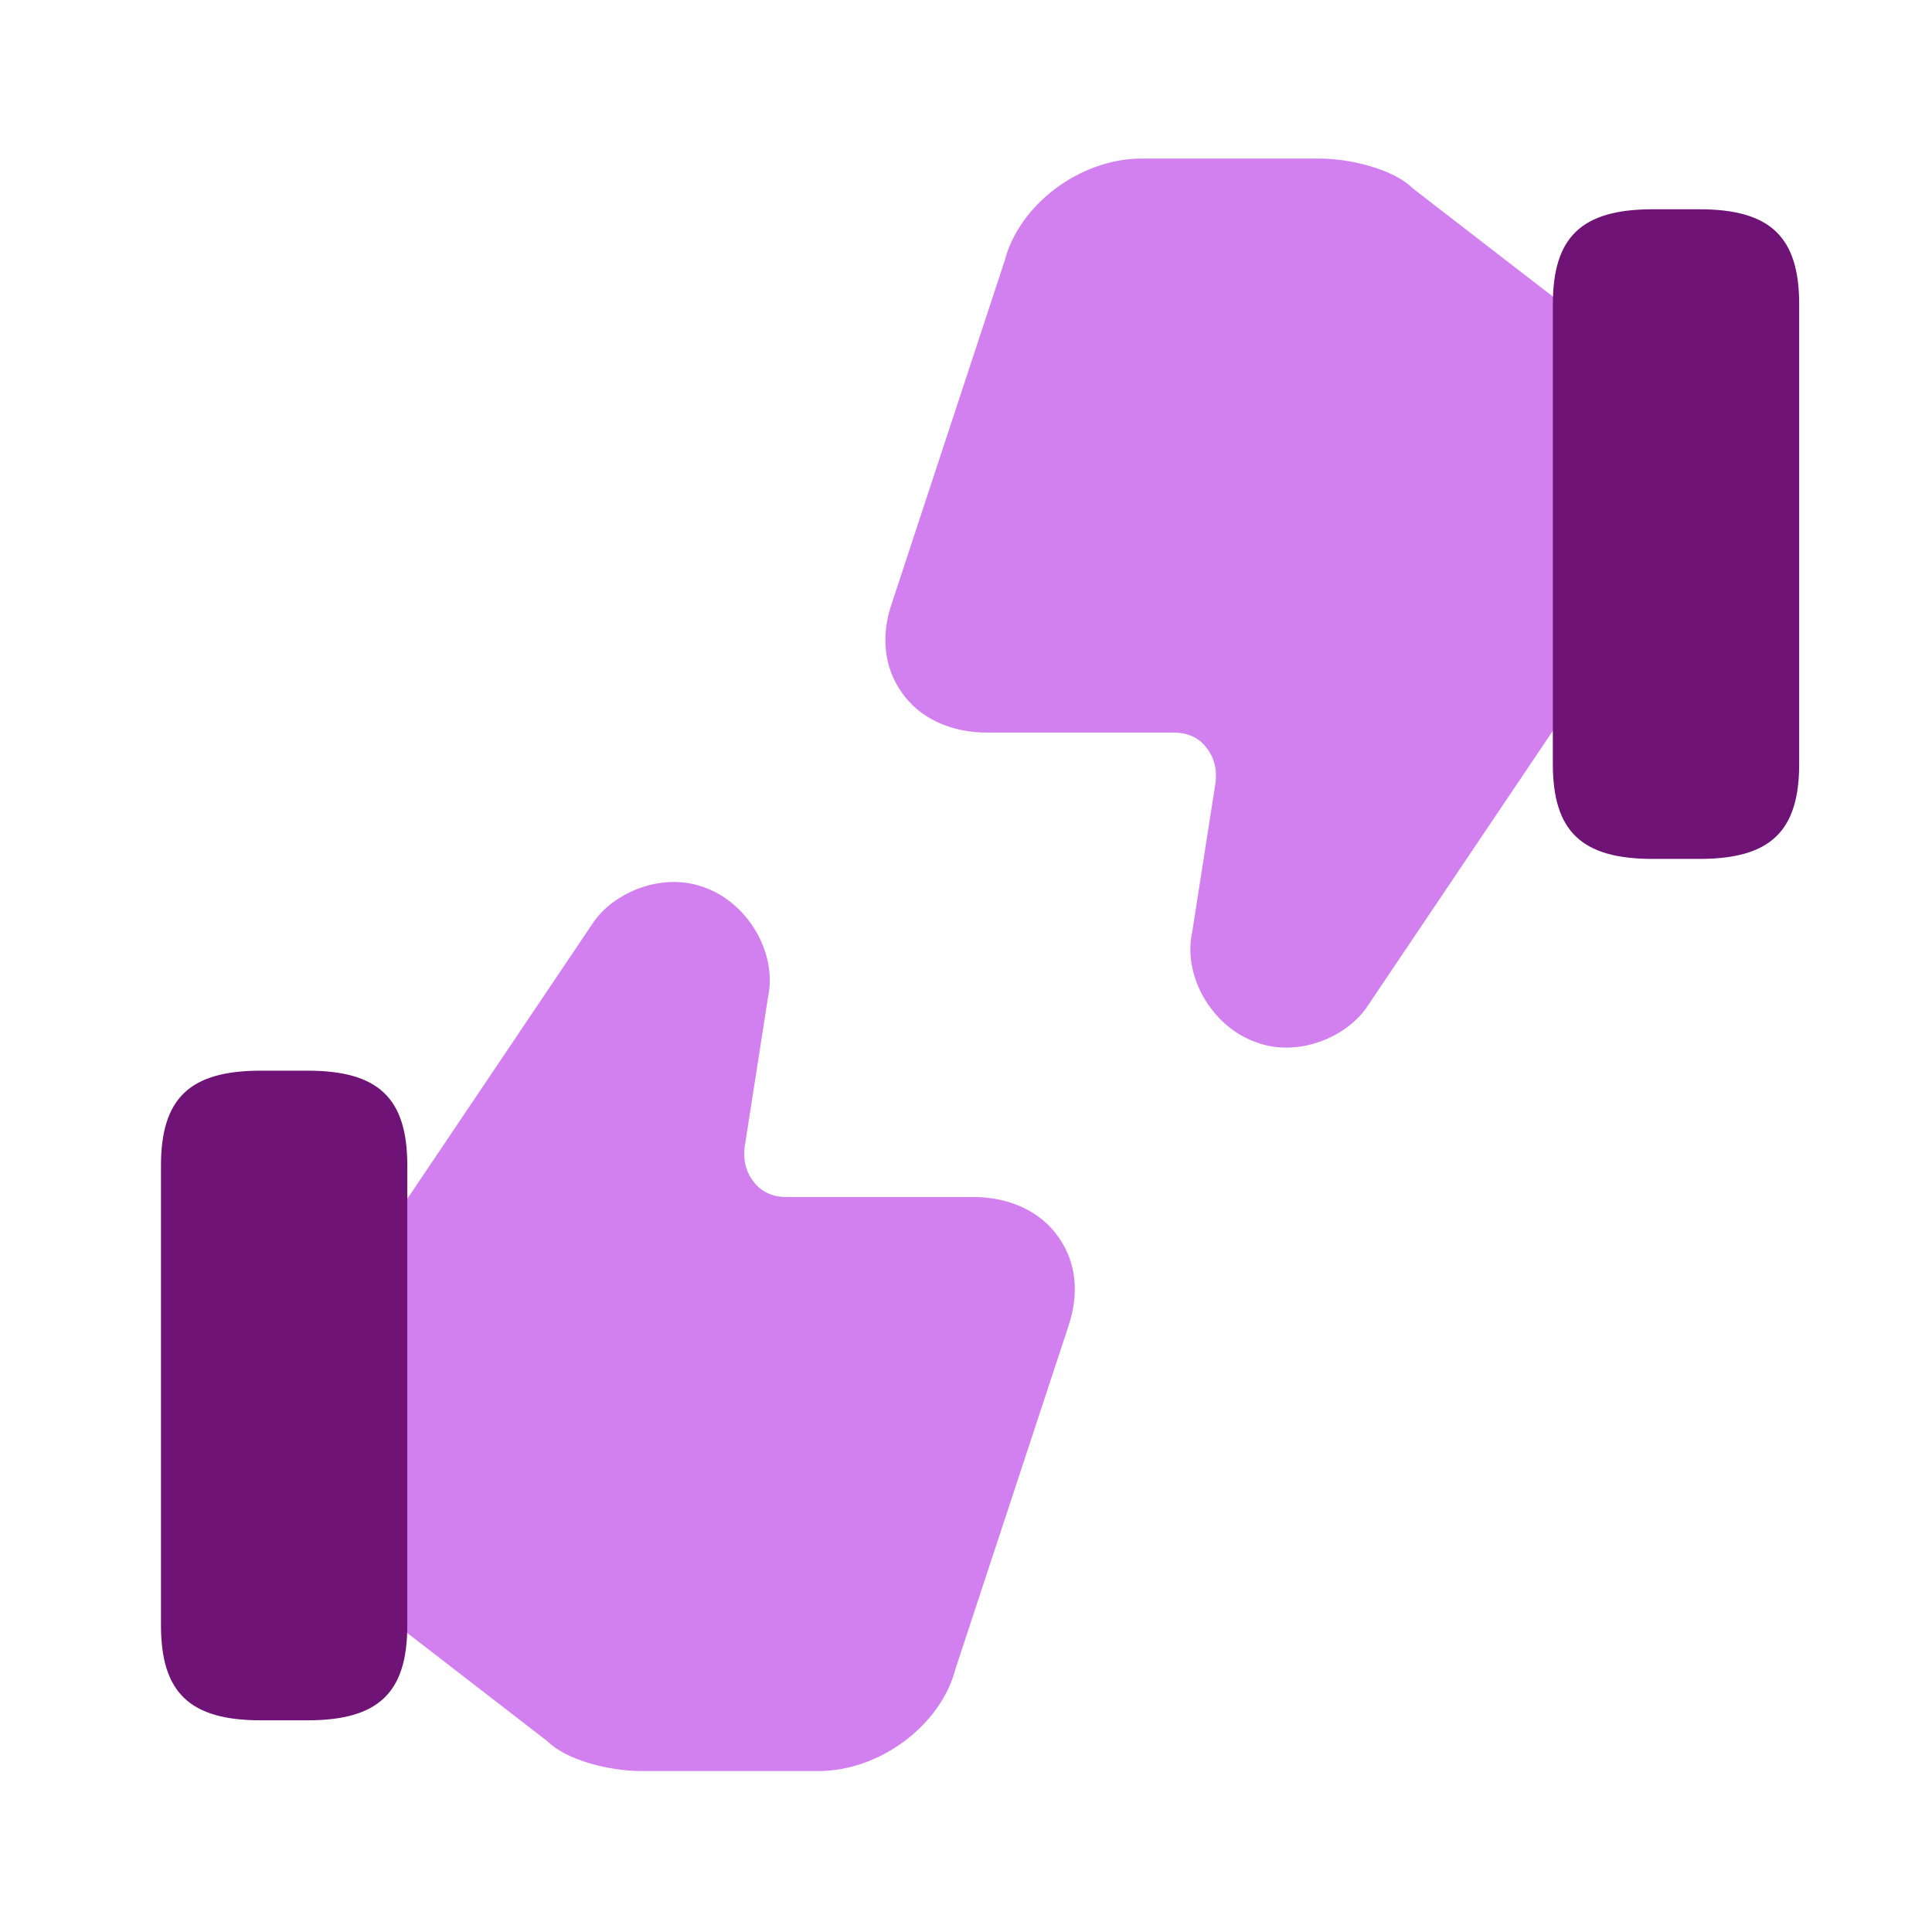 <?xml version="1.0" standalone="no"?>
<!DOCTYPE svg PUBLIC "-//W3C//DTD SVG 1.1//EN" "http://www.w3.org/Graphics/SVG/1.1/DTD/svg11.dtd">
<svg xmlns="http://www.w3.org/2000/svg" width="28" height="28" viewBox="0 0 28 28" fill="none">
<path d="M15.342 17.932C15.085 17.558 14.63 17.348 14.105 17.348H11.387C11.212 17.348 11.037 17.278 10.932 17.138C10.815 16.998 10.768 16.823 10.792 16.625L11.13 14.455C11.27 13.813 10.838 13.078 10.197 12.857C9.59 12.635 8.89 12.938 8.598 13.37L5.81 17.512L5.728 17.652V23.508L5.833 23.613L7.933 25.235C8.213 25.515 8.843 25.667 9.287 25.667H11.865C12.752 25.667 13.638 25.002 13.848 24.185L15.482 19.227C15.645 18.748 15.598 18.293 15.342 17.932Z" fill="#D280EF"/>
<path d="M4.457 15.517H3.78C2.753 15.517 2.333 15.913 2.333 16.893V23.555C2.333 24.535 2.753 24.932 3.78 24.932H4.457C5.483 24.932 5.903 24.535 5.903 23.555V16.893C5.903 15.913 5.483 15.517 4.457 15.517Z" fill="#6F1376"/>
<path d="M13.067 10.033C13.323 10.407 13.778 10.617 14.303 10.617H17.022C17.197 10.617 17.372 10.687 17.477 10.827C17.593 10.967 17.64 11.142 17.617 11.34L17.278 13.51C17.138 14.152 17.57 14.887 18.212 15.108C18.818 15.33 19.518 15.027 19.81 14.595L22.598 10.453L22.68 10.313V4.457L22.575 4.352L20.475 2.73C20.195 2.45 19.565 2.298 19.122 2.298H16.543C15.657 2.298 14.77 2.963 14.56 3.78L12.927 8.738C12.763 9.205 12.81 9.672 13.067 10.033Z" fill="#D280EF"/>
<path d="M23.952 12.448H24.628C25.655 12.448 26.075 12.052 26.075 11.072V4.41C26.075 3.43 25.655 3.033 24.628 3.033H23.952C22.925 3.033 22.505 3.43 22.505 4.41V11.072C22.505 12.052 22.925 12.448 23.952 12.448Z" fill="#6F1376"/>
</svg>
